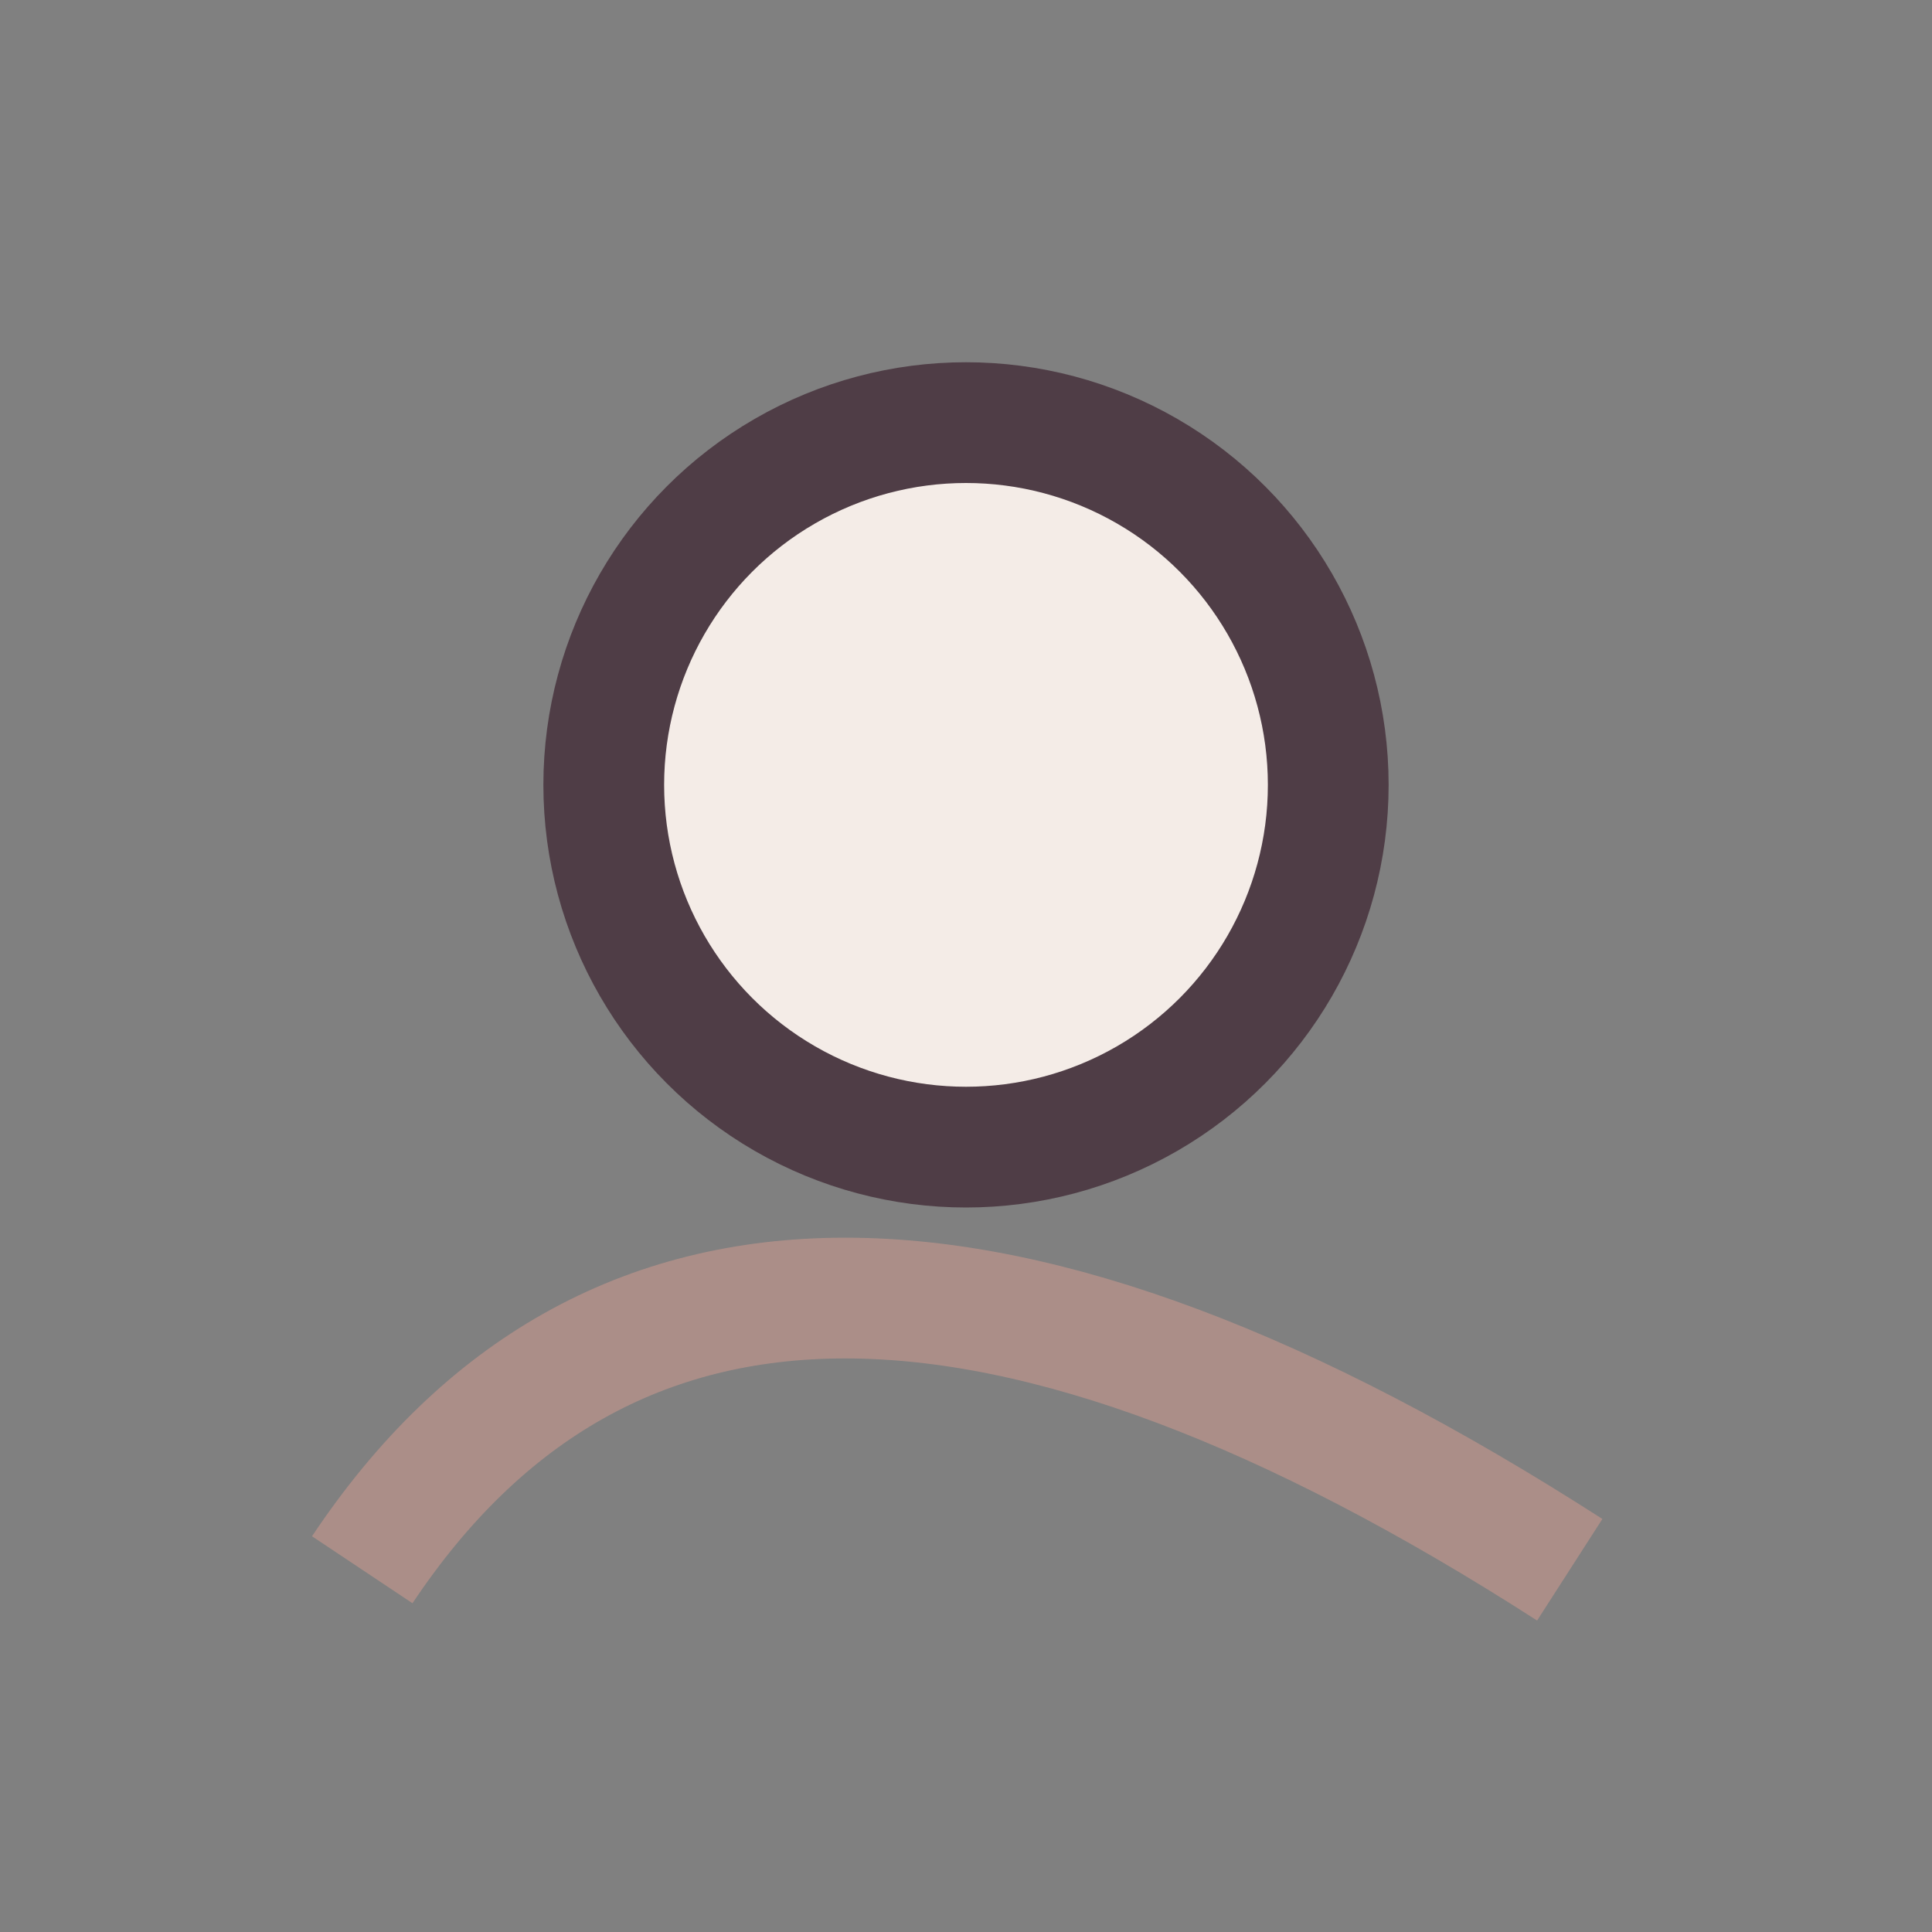 <?xml version="1.0" encoding="UTF-8"?>
<svg xmlns="http://www.w3.org/2000/svg" width="32" height="32" viewBox="0 0 32 32"><rect x="0" y="0" width="32" height="32" fill="#808080" stroke="none"/><circle cx="16" cy="13" r="6" fill="#F4ECE7" stroke="#4F3D46" stroke-width="2"/><path d="M6 26q6-9 20 0" stroke="#AB8E88" stroke-width="2" fill="none"/></svg>